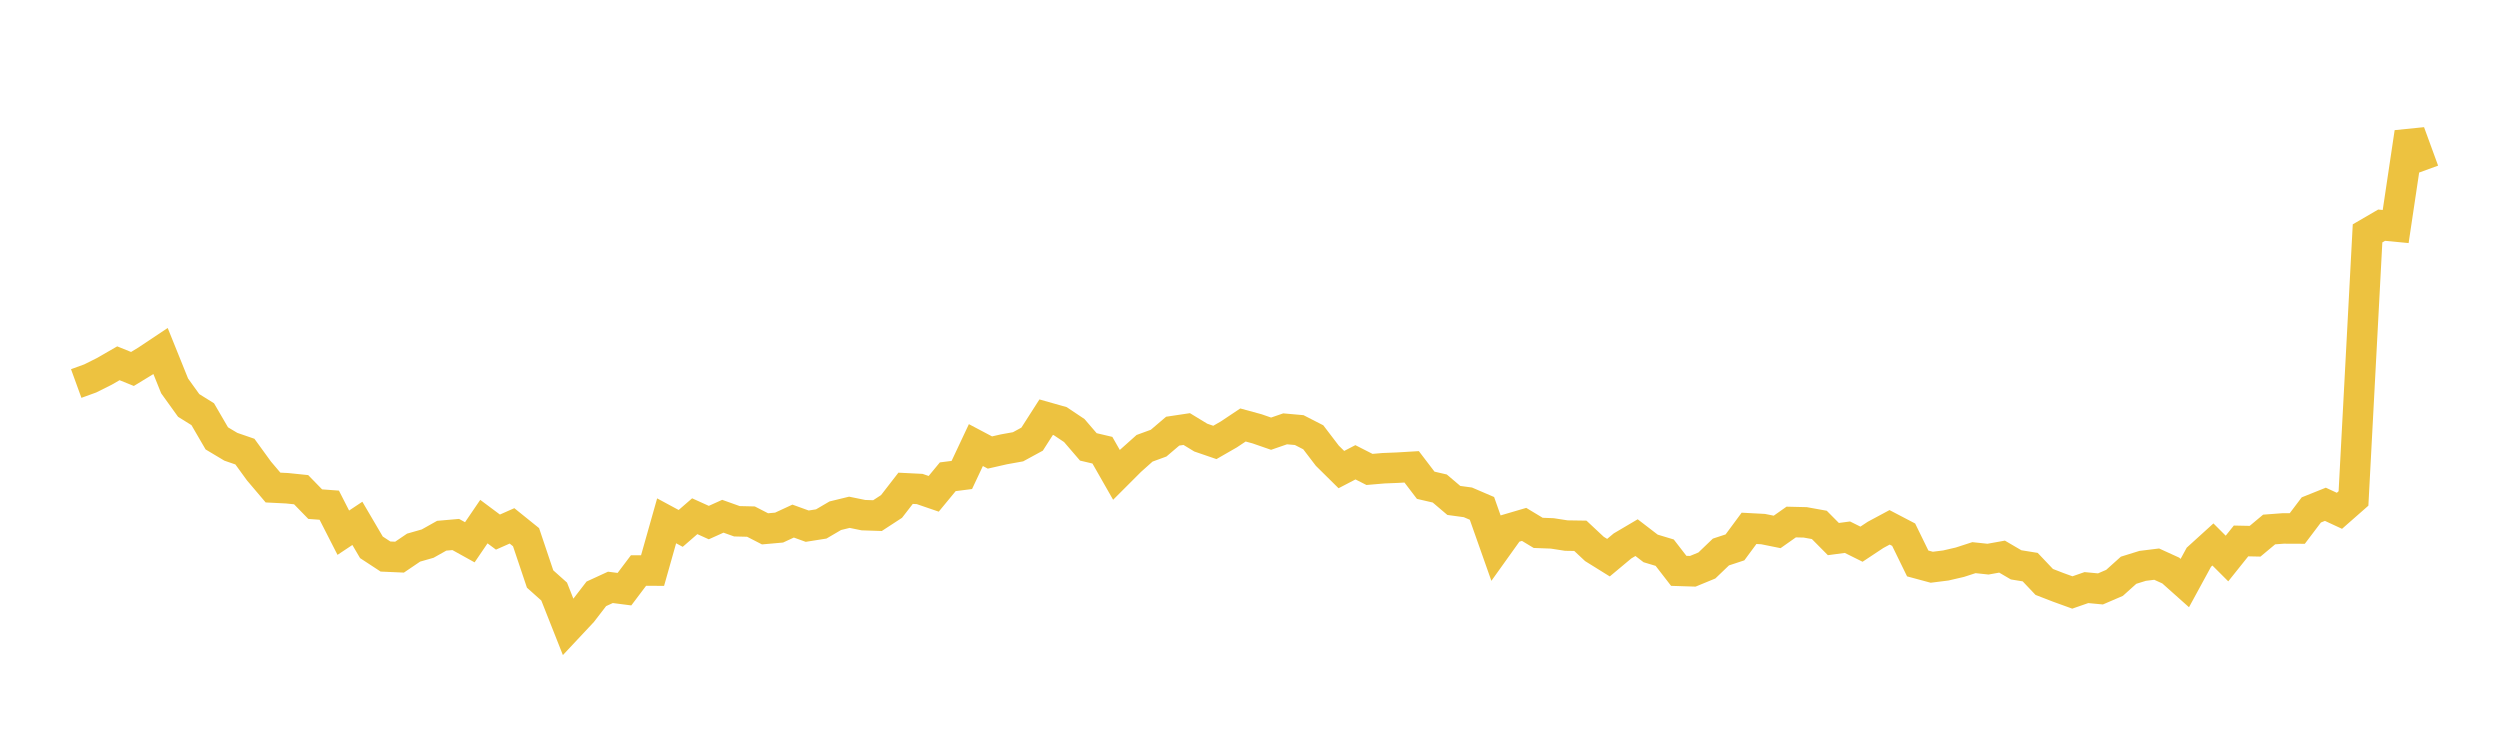 <svg width="164" height="48" xmlns="http://www.w3.org/2000/svg" xmlns:xlink="http://www.w3.org/1999/xlink"><path fill="none" stroke="rgb(237,194,64)" stroke-width="2" d="M5,25.159L5.922,24.824L6.844,24.363L7.766,23.831L8.689,24.204L9.611,23.643L10.533,23.029L11.455,25.315L12.377,26.597L13.299,27.171L14.222,28.757L15.144,29.308L16.066,29.626L16.988,30.896L17.91,31.983L18.832,32.029L19.754,32.124L20.677,33.072L21.599,33.14L22.521,34.945L23.443,34.332L24.365,35.904L25.287,36.508L26.21,36.549L27.132,35.924L28.054,35.661L28.976,35.144L29.898,35.063L30.82,35.574L31.743,34.217L32.665,34.905L33.587,34.497L34.509,35.24L35.431,37.983L36.353,38.806L37.275,41.137L38.198,40.152L39.12,38.955L40.042,38.531L40.964,38.65L41.886,37.427L42.808,37.43L43.731,34.166L44.653,34.664L45.575,33.864L46.497,34.281L47.419,33.866L48.341,34.195L49.263,34.217L50.186,34.692L51.108,34.61L52.03,34.183L52.952,34.517L53.874,34.371L54.796,33.831L55.719,33.606L56.641,33.794L57.563,33.824L58.485,33.223L59.407,32.032L60.329,32.078L61.251,32.394L62.174,31.275L63.096,31.158L64.018,29.198L64.94,29.685L65.862,29.475L66.784,29.309L67.707,28.807L68.629,27.366L69.551,27.627L70.473,28.244L71.395,29.316L72.317,29.533L73.24,31.152L74.162,30.23L75.084,29.407L76.006,29.07L76.928,28.284L77.85,28.146L78.772,28.707L79.695,29.024L80.617,28.494L81.539,27.879L82.461,28.13L83.383,28.45L84.305,28.132L85.228,28.214L86.15,28.686L87.072,29.894L87.994,30.805L88.916,30.326L89.838,30.795L90.76,30.716L91.683,30.679L92.605,30.624L93.527,31.833L94.449,32.046L95.371,32.829L96.293,32.954L97.216,33.35L98.138,35.96L99.06,34.671L99.982,34.4L100.904,34.956L101.826,34.991L102.749,35.134L103.671,35.148L104.593,36.01L105.515,36.583L106.437,35.813L107.359,35.269L108.281,35.977L109.204,36.255L110.126,37.447L111.048,37.476L111.97,37.096L112.892,36.212L113.814,35.908L114.737,34.659L115.659,34.708L116.581,34.894L117.503,34.245L118.425,34.267L119.347,34.433L120.269,35.363L121.192,35.24L122.114,35.699L123.036,35.088L123.958,34.593L124.88,35.075L125.802,36.962L126.725,37.211L127.647,37.095L128.569,36.881L129.491,36.582L130.413,36.68L131.335,36.514L132.257,37.054L133.18,37.203L134.102,38.175L135.024,38.532L135.946,38.866L136.868,38.546L137.79,38.633L138.713,38.236L139.635,37.408L140.557,37.121L141.479,37.007L142.401,37.427L143.323,38.249L144.246,36.554L145.168,35.717L146.09,36.639L147.012,35.486L147.934,35.505L148.856,34.735L149.778,34.666L150.701,34.67L151.623,33.451L152.545,33.081L153.467,33.509L154.389,32.699L155.311,15.309L156.234,14.772L157.156,14.86L158.078,8.685L159,11.209"></path></svg>